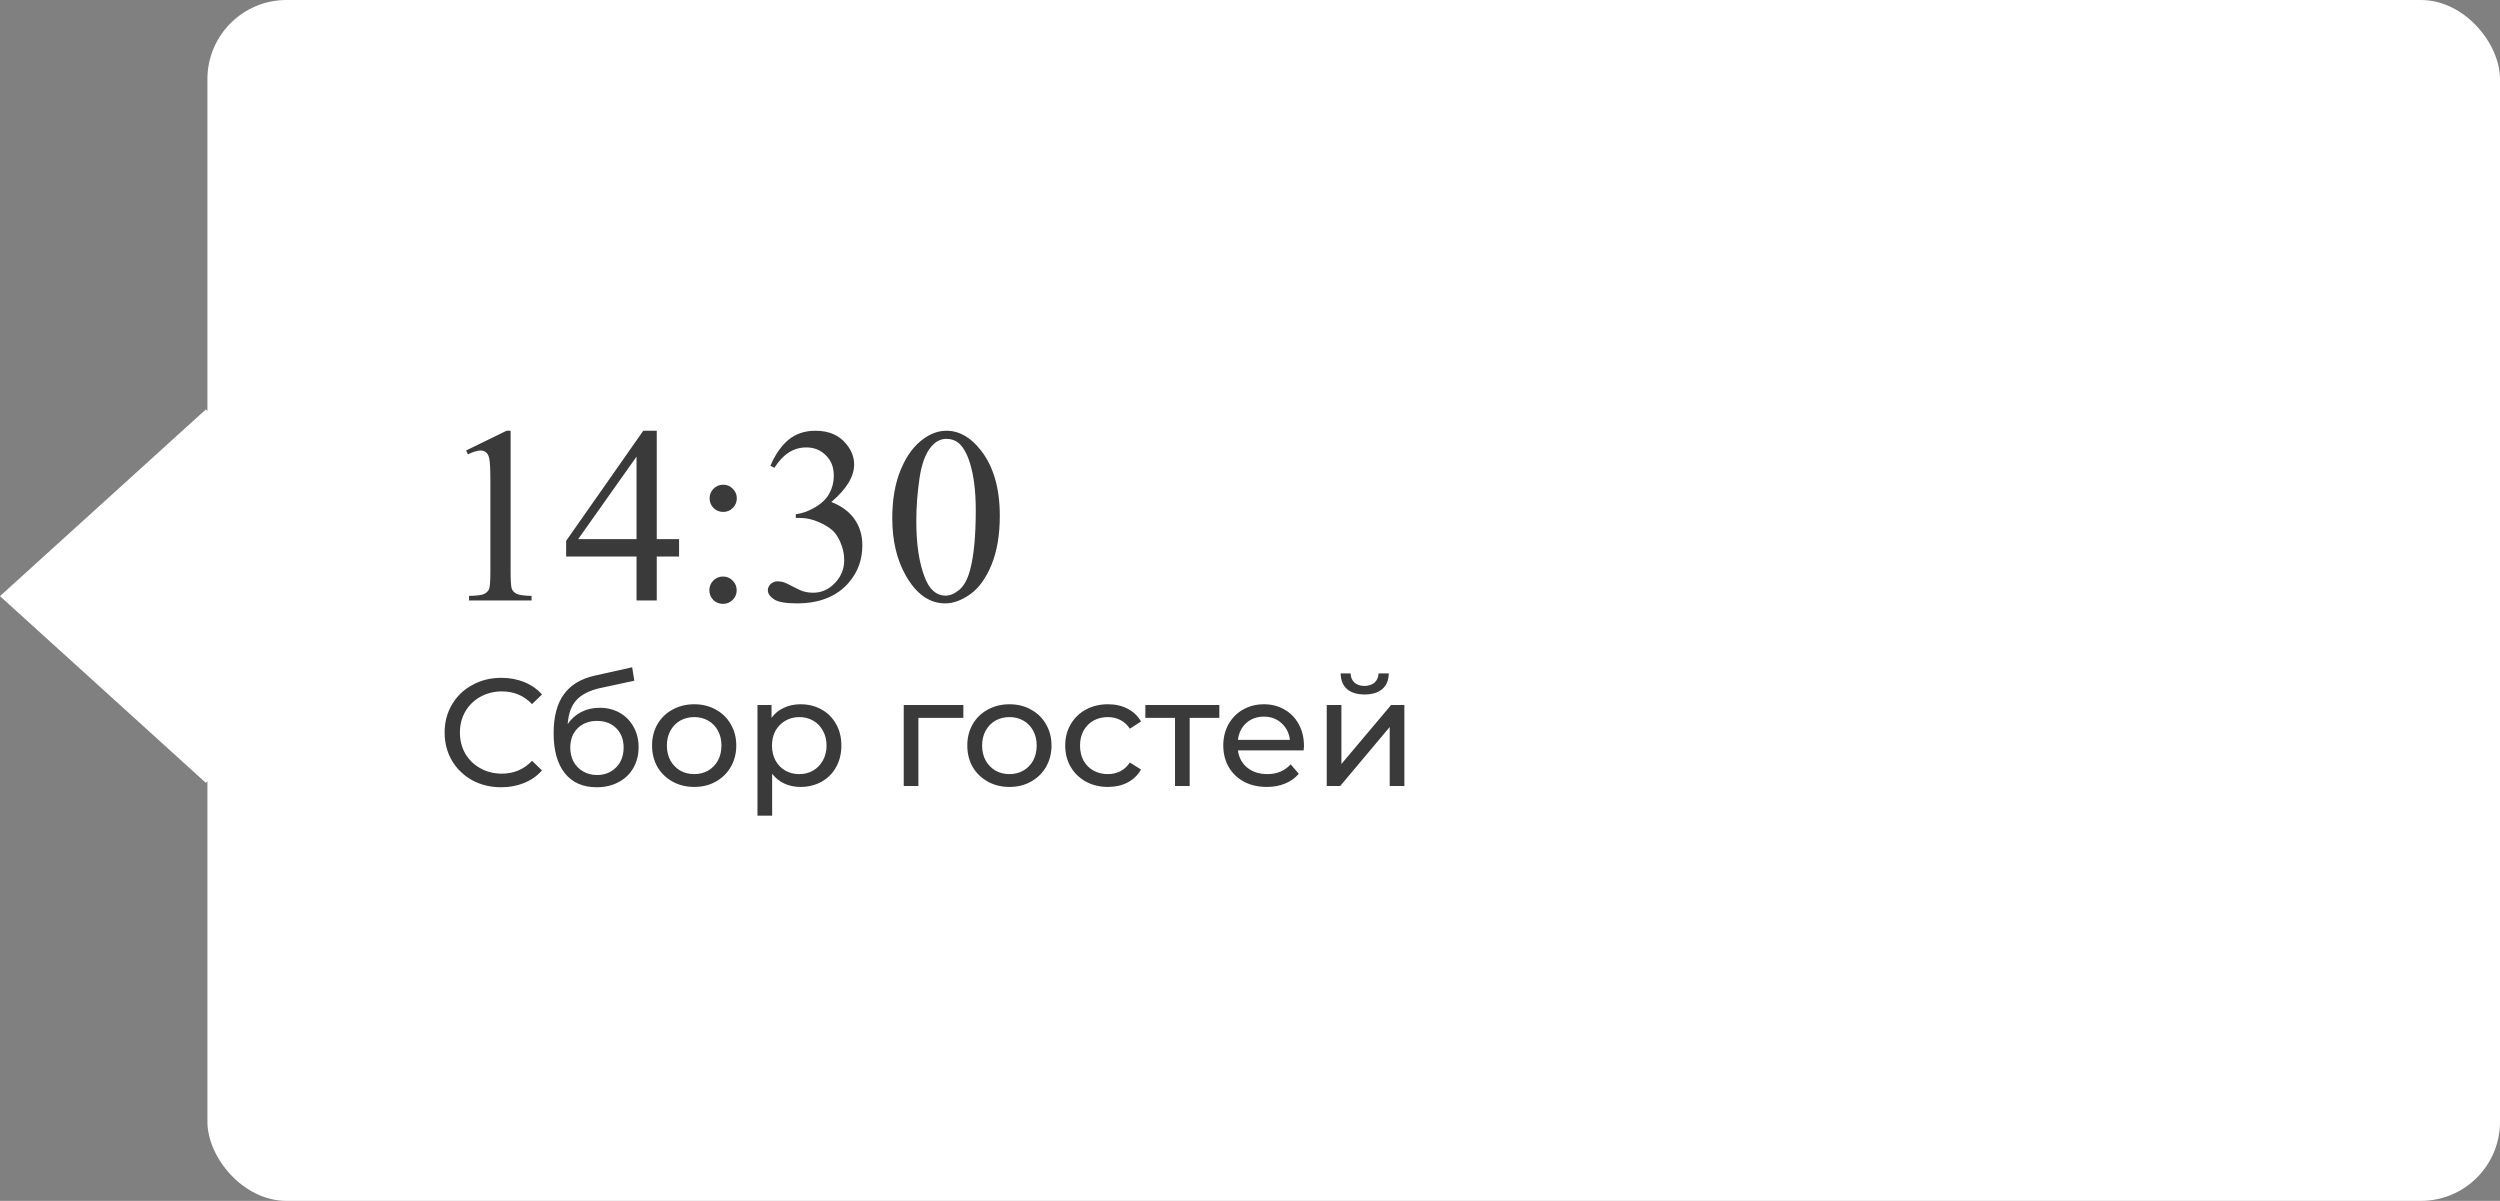 <?xml version="1.0" encoding="UTF-8"?> <svg xmlns="http://www.w3.org/2000/svg" width="229" height="110" viewBox="0 0 229 110" fill="none"><rect x="0" y="0" width="229" height="110" fill="#808080" stroke="none"/> <rect x="19" width="210" height="110" rx="7.247" fill="white"></rect> <rect width="25.448" height="25.448" transform="matrix(0.741 0.672 -0.741 0.672 18.855 37.505)" fill="white"></rect> <path d="M42.695 41.265L46.401 39.457H46.772V52.316C46.772 53.169 46.806 53.701 46.873 53.911C46.948 54.12 47.098 54.281 47.322 54.394C47.547 54.506 48.004 54.569 48.692 54.584V55H42.965V54.584C43.684 54.569 44.148 54.51 44.357 54.405C44.567 54.292 44.713 54.147 44.795 53.967C44.878 53.78 44.919 53.229 44.919 52.316V44.095C44.919 42.987 44.882 42.276 44.807 41.961C44.754 41.722 44.657 41.546 44.515 41.434C44.38 41.321 44.215 41.265 44.02 41.265C43.743 41.265 43.358 41.381 42.864 41.613L42.695 41.265ZM62.203 49.385V50.98H60.159V55H58.306V50.98H51.859V49.542L58.923 39.457H60.159V49.385H62.203ZM58.306 49.385V41.827L52.96 49.385H58.306ZM66.246 44.398C66.59 44.398 66.882 44.522 67.122 44.769C67.369 45.009 67.492 45.301 67.492 45.645C67.492 45.989 67.369 46.285 67.122 46.532C66.882 46.772 66.59 46.892 66.246 46.892C65.901 46.892 65.606 46.772 65.358 46.532C65.119 46.285 64.999 45.989 64.999 45.645C64.999 45.301 65.119 45.009 65.358 44.769C65.606 44.522 65.901 44.398 66.246 44.398ZM66.223 52.81C66.575 52.81 66.871 52.934 67.11 53.181C67.357 53.428 67.481 53.724 67.481 54.068C67.481 54.412 67.357 54.708 67.11 54.955C66.863 55.195 66.567 55.315 66.223 55.315C65.879 55.315 65.583 55.195 65.336 54.955C65.096 54.708 64.977 54.412 64.977 54.068C64.977 53.724 65.096 53.428 65.336 53.181C65.583 52.934 65.879 52.81 66.223 52.81ZM70.569 42.669C71.004 41.643 71.55 40.853 72.209 40.299C72.875 39.738 73.703 39.457 74.691 39.457C75.911 39.457 76.847 39.854 77.499 40.648C77.993 41.239 78.24 41.872 78.24 42.545C78.24 43.654 77.543 44.799 76.151 45.982C77.087 46.349 77.794 46.873 78.273 47.554C78.753 48.236 78.992 49.037 78.992 49.958C78.992 51.275 78.573 52.417 77.734 53.383C76.641 54.641 75.058 55.27 72.984 55.27C71.958 55.27 71.258 55.142 70.884 54.888C70.517 54.633 70.334 54.36 70.334 54.068C70.334 53.851 70.42 53.66 70.592 53.495C70.772 53.33 70.985 53.248 71.232 53.248C71.419 53.248 71.61 53.278 71.805 53.338C71.932 53.375 72.22 53.514 72.669 53.753C73.119 53.986 73.429 54.124 73.602 54.169C73.879 54.251 74.174 54.292 74.489 54.292C75.252 54.292 75.915 53.997 76.477 53.405C77.046 52.814 77.33 52.114 77.33 51.305C77.33 50.714 77.199 50.137 76.937 49.576C76.742 49.156 76.529 48.838 76.297 48.621C75.975 48.322 75.533 48.052 74.972 47.812C74.41 47.565 73.837 47.442 73.253 47.442H72.894V47.105C73.486 47.03 74.077 46.817 74.668 46.465C75.267 46.113 75.702 45.69 75.971 45.196C76.241 44.702 76.376 44.159 76.376 43.567C76.376 42.796 76.132 42.175 75.645 41.703C75.166 41.224 74.567 40.984 73.849 40.984C72.688 40.984 71.719 41.606 70.94 42.849L70.569 42.669ZM81.732 47.476C81.732 45.739 81.995 44.245 82.519 42.995C83.043 41.737 83.739 40.801 84.607 40.187C85.281 39.7 85.978 39.457 86.696 39.457C87.864 39.457 88.912 40.052 89.841 41.243C91.001 42.718 91.582 44.717 91.582 47.24C91.582 49.007 91.327 50.508 90.818 51.743C90.309 52.978 89.657 53.877 88.864 54.438C88.078 54.992 87.318 55.27 86.584 55.27C85.132 55.27 83.922 54.412 82.957 52.698C82.141 51.253 81.732 49.512 81.732 47.476ZM83.934 47.756C83.934 49.853 84.192 51.563 84.709 52.889C85.135 54.004 85.772 54.562 86.618 54.562C87.022 54.562 87.441 54.382 87.876 54.023C88.31 53.656 88.639 53.046 88.864 52.192C89.208 50.905 89.38 49.089 89.38 46.746C89.38 45.009 89.201 43.56 88.841 42.399C88.572 41.538 88.224 40.928 87.797 40.569C87.49 40.322 87.119 40.198 86.685 40.198C86.176 40.198 85.723 40.427 85.326 40.883C84.787 41.505 84.42 42.482 84.226 43.815C84.031 45.147 83.934 46.461 83.934 47.756ZM45.908 72.112C44.928 72.112 44.041 71.897 43.248 71.468C42.464 71.029 41.848 70.432 41.4 69.676C40.952 68.911 40.728 68.052 40.728 67.1C40.728 66.148 40.952 65.294 41.4 64.538C41.848 63.773 42.469 63.175 43.262 62.746C44.055 62.307 44.942 62.088 45.922 62.088C46.687 62.088 47.387 62.219 48.022 62.48C48.657 62.732 49.198 63.11 49.646 63.614L48.736 64.496C47.999 63.721 47.079 63.334 45.978 63.334C45.25 63.334 44.592 63.497 44.004 63.824C43.416 64.151 42.954 64.603 42.618 65.182C42.291 65.751 42.128 66.391 42.128 67.1C42.128 67.809 42.291 68.453 42.618 69.032C42.954 69.601 43.416 70.049 44.004 70.376C44.592 70.703 45.25 70.866 45.978 70.866C47.07 70.866 47.989 70.474 48.736 69.69L49.646 70.572C49.198 71.076 48.652 71.459 48.008 71.72C47.373 71.981 46.673 72.112 45.908 72.112ZM54.926 64.832C55.616 64.832 56.232 64.986 56.774 65.294C57.315 65.602 57.735 66.031 58.034 66.582C58.342 67.123 58.496 67.744 58.496 68.444C58.496 69.163 58.332 69.802 58.006 70.362C57.688 70.913 57.236 71.342 56.648 71.65C56.069 71.958 55.406 72.112 54.66 72.112C53.4 72.112 52.424 71.683 51.734 70.824C51.052 69.956 50.712 68.738 50.712 67.17C50.712 65.649 51.024 64.459 51.65 63.6C52.275 62.732 53.232 62.158 54.52 61.878L57.908 61.122L58.104 62.354L54.982 63.026C54.011 63.241 53.288 63.605 52.812 64.118C52.336 64.631 52.065 65.369 52 66.33C52.317 65.854 52.728 65.485 53.232 65.224C53.736 64.963 54.3 64.832 54.926 64.832ZM54.688 70.992C55.164 70.992 55.584 70.885 55.948 70.67C56.321 70.455 56.61 70.161 56.816 69.788C57.021 69.405 57.124 68.971 57.124 68.486C57.124 67.749 56.9 67.156 56.452 66.708C56.004 66.26 55.416 66.036 54.688 66.036C53.96 66.036 53.367 66.26 52.91 66.708C52.462 67.156 52.238 67.749 52.238 68.486C52.238 68.971 52.34 69.405 52.546 69.788C52.76 70.161 53.054 70.455 53.428 70.67C53.801 70.885 54.221 70.992 54.688 70.992ZM63.593 72.084C62.856 72.084 62.193 71.921 61.605 71.594C61.017 71.267 60.555 70.819 60.219 70.25C59.893 69.671 59.729 69.018 59.729 68.29C59.729 67.562 59.893 66.913 60.219 66.344C60.555 65.765 61.017 65.317 61.605 65C62.193 64.673 62.856 64.51 63.593 64.51C64.331 64.51 64.989 64.673 65.567 65C66.155 65.317 66.613 65.765 66.939 66.344C67.275 66.913 67.443 67.562 67.443 68.29C67.443 69.018 67.275 69.671 66.939 70.25C66.613 70.819 66.155 71.267 65.567 71.594C64.989 71.921 64.331 72.084 63.593 72.084ZM63.593 70.908C64.069 70.908 64.494 70.801 64.867 70.586C65.25 70.362 65.549 70.054 65.763 69.662C65.978 69.261 66.085 68.803 66.085 68.29C66.085 67.777 65.978 67.324 65.763 66.932C65.549 66.531 65.25 66.223 64.867 66.008C64.494 65.793 64.069 65.686 63.593 65.686C63.117 65.686 62.688 65.793 62.305 66.008C61.932 66.223 61.633 66.531 61.409 66.932C61.195 67.324 61.087 67.777 61.087 68.29C61.087 68.803 61.195 69.261 61.409 69.662C61.633 70.054 61.932 70.362 62.305 70.586C62.688 70.801 63.117 70.908 63.593 70.908ZM73.318 64.51C74.037 64.51 74.681 64.669 75.25 64.986C75.819 65.303 76.263 65.747 76.58 66.316C76.907 66.885 77.07 67.543 77.07 68.29C77.07 69.037 76.907 69.699 76.58 70.278C76.263 70.847 75.819 71.291 75.25 71.608C74.681 71.925 74.037 72.084 73.318 72.084C72.786 72.084 72.296 71.981 71.848 71.776C71.409 71.571 71.036 71.272 70.728 70.88V74.716H69.384V64.58H70.672V65.756C70.971 65.345 71.349 65.037 71.806 64.832C72.263 64.617 72.767 64.51 73.318 64.51ZM73.206 70.908C73.682 70.908 74.107 70.801 74.48 70.586C74.863 70.362 75.161 70.054 75.376 69.662C75.6 69.261 75.712 68.803 75.712 68.29C75.712 67.777 75.6 67.324 75.376 66.932C75.161 66.531 74.863 66.223 74.48 66.008C74.107 65.793 73.682 65.686 73.206 65.686C72.739 65.686 72.315 65.798 71.932 66.022C71.559 66.237 71.26 66.54 71.036 66.932C70.821 67.324 70.714 67.777 70.714 68.29C70.714 68.803 70.821 69.261 71.036 69.662C71.251 70.054 71.549 70.362 71.932 70.586C72.315 70.801 72.739 70.908 73.206 70.908ZM88.243 65.756H84.126V72H82.782V64.58H88.243V65.756ZM92.468 72.084C91.731 72.084 91.068 71.921 90.48 71.594C89.892 71.267 89.43 70.819 89.094 70.25C88.768 69.671 88.604 69.018 88.604 68.29C88.604 67.562 88.768 66.913 89.094 66.344C89.43 65.765 89.892 65.317 90.48 65C91.068 64.673 91.731 64.51 92.468 64.51C93.206 64.51 93.864 64.673 94.442 65C95.03 65.317 95.488 65.765 95.814 66.344C96.15 66.913 96.318 67.562 96.318 68.29C96.318 69.018 96.15 69.671 95.814 70.25C95.488 70.819 95.03 71.267 94.442 71.594C93.864 71.921 93.206 72.084 92.468 72.084ZM92.468 70.908C92.944 70.908 93.369 70.801 93.742 70.586C94.125 70.362 94.424 70.054 94.638 69.662C94.853 69.261 94.96 68.803 94.96 68.29C94.96 67.777 94.853 67.324 94.638 66.932C94.424 66.531 94.125 66.223 93.742 66.008C93.369 65.793 92.944 65.686 92.468 65.686C91.992 65.686 91.563 65.793 91.18 66.008C90.807 66.223 90.508 66.531 90.284 66.932C90.07 67.324 89.962 67.777 89.962 68.29C89.962 68.803 90.07 69.261 90.284 69.662C90.508 70.054 90.807 70.362 91.18 70.586C91.563 70.801 91.992 70.908 92.468 70.908ZM101.493 72.084C100.737 72.084 100.06 71.921 99.463 71.594C98.875 71.267 98.413 70.819 98.077 70.25C97.741 69.671 97.573 69.018 97.573 68.29C97.573 67.562 97.741 66.913 98.077 66.344C98.413 65.765 98.875 65.317 99.463 65C100.06 64.673 100.737 64.51 101.493 64.51C102.165 64.51 102.762 64.645 103.285 64.916C103.817 65.187 104.228 65.579 104.517 66.092L103.495 66.75C103.262 66.395 102.972 66.129 102.627 65.952C102.282 65.775 101.899 65.686 101.479 65.686C100.994 65.686 100.555 65.793 100.163 66.008C99.78 66.223 99.477 66.531 99.253 66.932C99.038 67.324 98.931 67.777 98.931 68.29C98.931 68.813 99.038 69.275 99.253 69.676C99.477 70.068 99.78 70.371 100.163 70.586C100.555 70.801 100.994 70.908 101.479 70.908C101.899 70.908 102.282 70.819 102.627 70.642C102.972 70.465 103.262 70.199 103.495 69.844L104.517 70.488C104.228 71.001 103.817 71.398 103.285 71.678C102.762 71.949 102.165 72.084 101.493 72.084ZM111.691 65.756H108.975V72H107.631V65.756H104.915V64.58H111.691V65.756ZM119.444 68.332C119.444 68.435 119.434 68.57 119.416 68.738H113.396C113.48 69.391 113.764 69.919 114.25 70.32C114.744 70.712 115.356 70.908 116.084 70.908C116.97 70.908 117.684 70.609 118.226 70.012L118.968 70.88C118.632 71.272 118.212 71.571 117.708 71.776C117.213 71.981 116.658 72.084 116.042 72.084C115.258 72.084 114.562 71.925 113.956 71.608C113.349 71.281 112.878 70.829 112.542 70.25C112.215 69.671 112.052 69.018 112.052 68.29C112.052 67.571 112.21 66.923 112.528 66.344C112.854 65.765 113.298 65.317 113.858 65C114.427 64.673 115.066 64.51 115.776 64.51C116.485 64.51 117.115 64.673 117.666 65C118.226 65.317 118.66 65.765 118.968 66.344C119.285 66.923 119.444 67.585 119.444 68.332ZM115.776 65.644C115.132 65.644 114.59 65.84 114.152 66.232C113.722 66.624 113.47 67.137 113.396 67.772H118.156C118.081 67.147 117.824 66.638 117.386 66.246C116.956 65.845 116.42 65.644 115.776 65.644ZM121.529 64.58H122.873V69.984L127.423 64.58H128.641V72H127.297V66.596L122.761 72H121.529V64.58ZM125.001 63.614C124.31 63.614 123.773 63.451 123.391 63.124C123.008 62.788 122.812 62.307 122.803 61.682H123.713C123.722 62.027 123.839 62.307 124.063 62.522C124.296 62.727 124.604 62.83 124.987 62.83C125.369 62.83 125.677 62.727 125.911 62.522C126.144 62.307 126.265 62.027 126.275 61.682H127.213C127.203 62.307 127.003 62.788 126.611 63.124C126.219 63.451 125.682 63.614 125.001 63.614Z" fill="#3A3A3A"></path> </svg> 